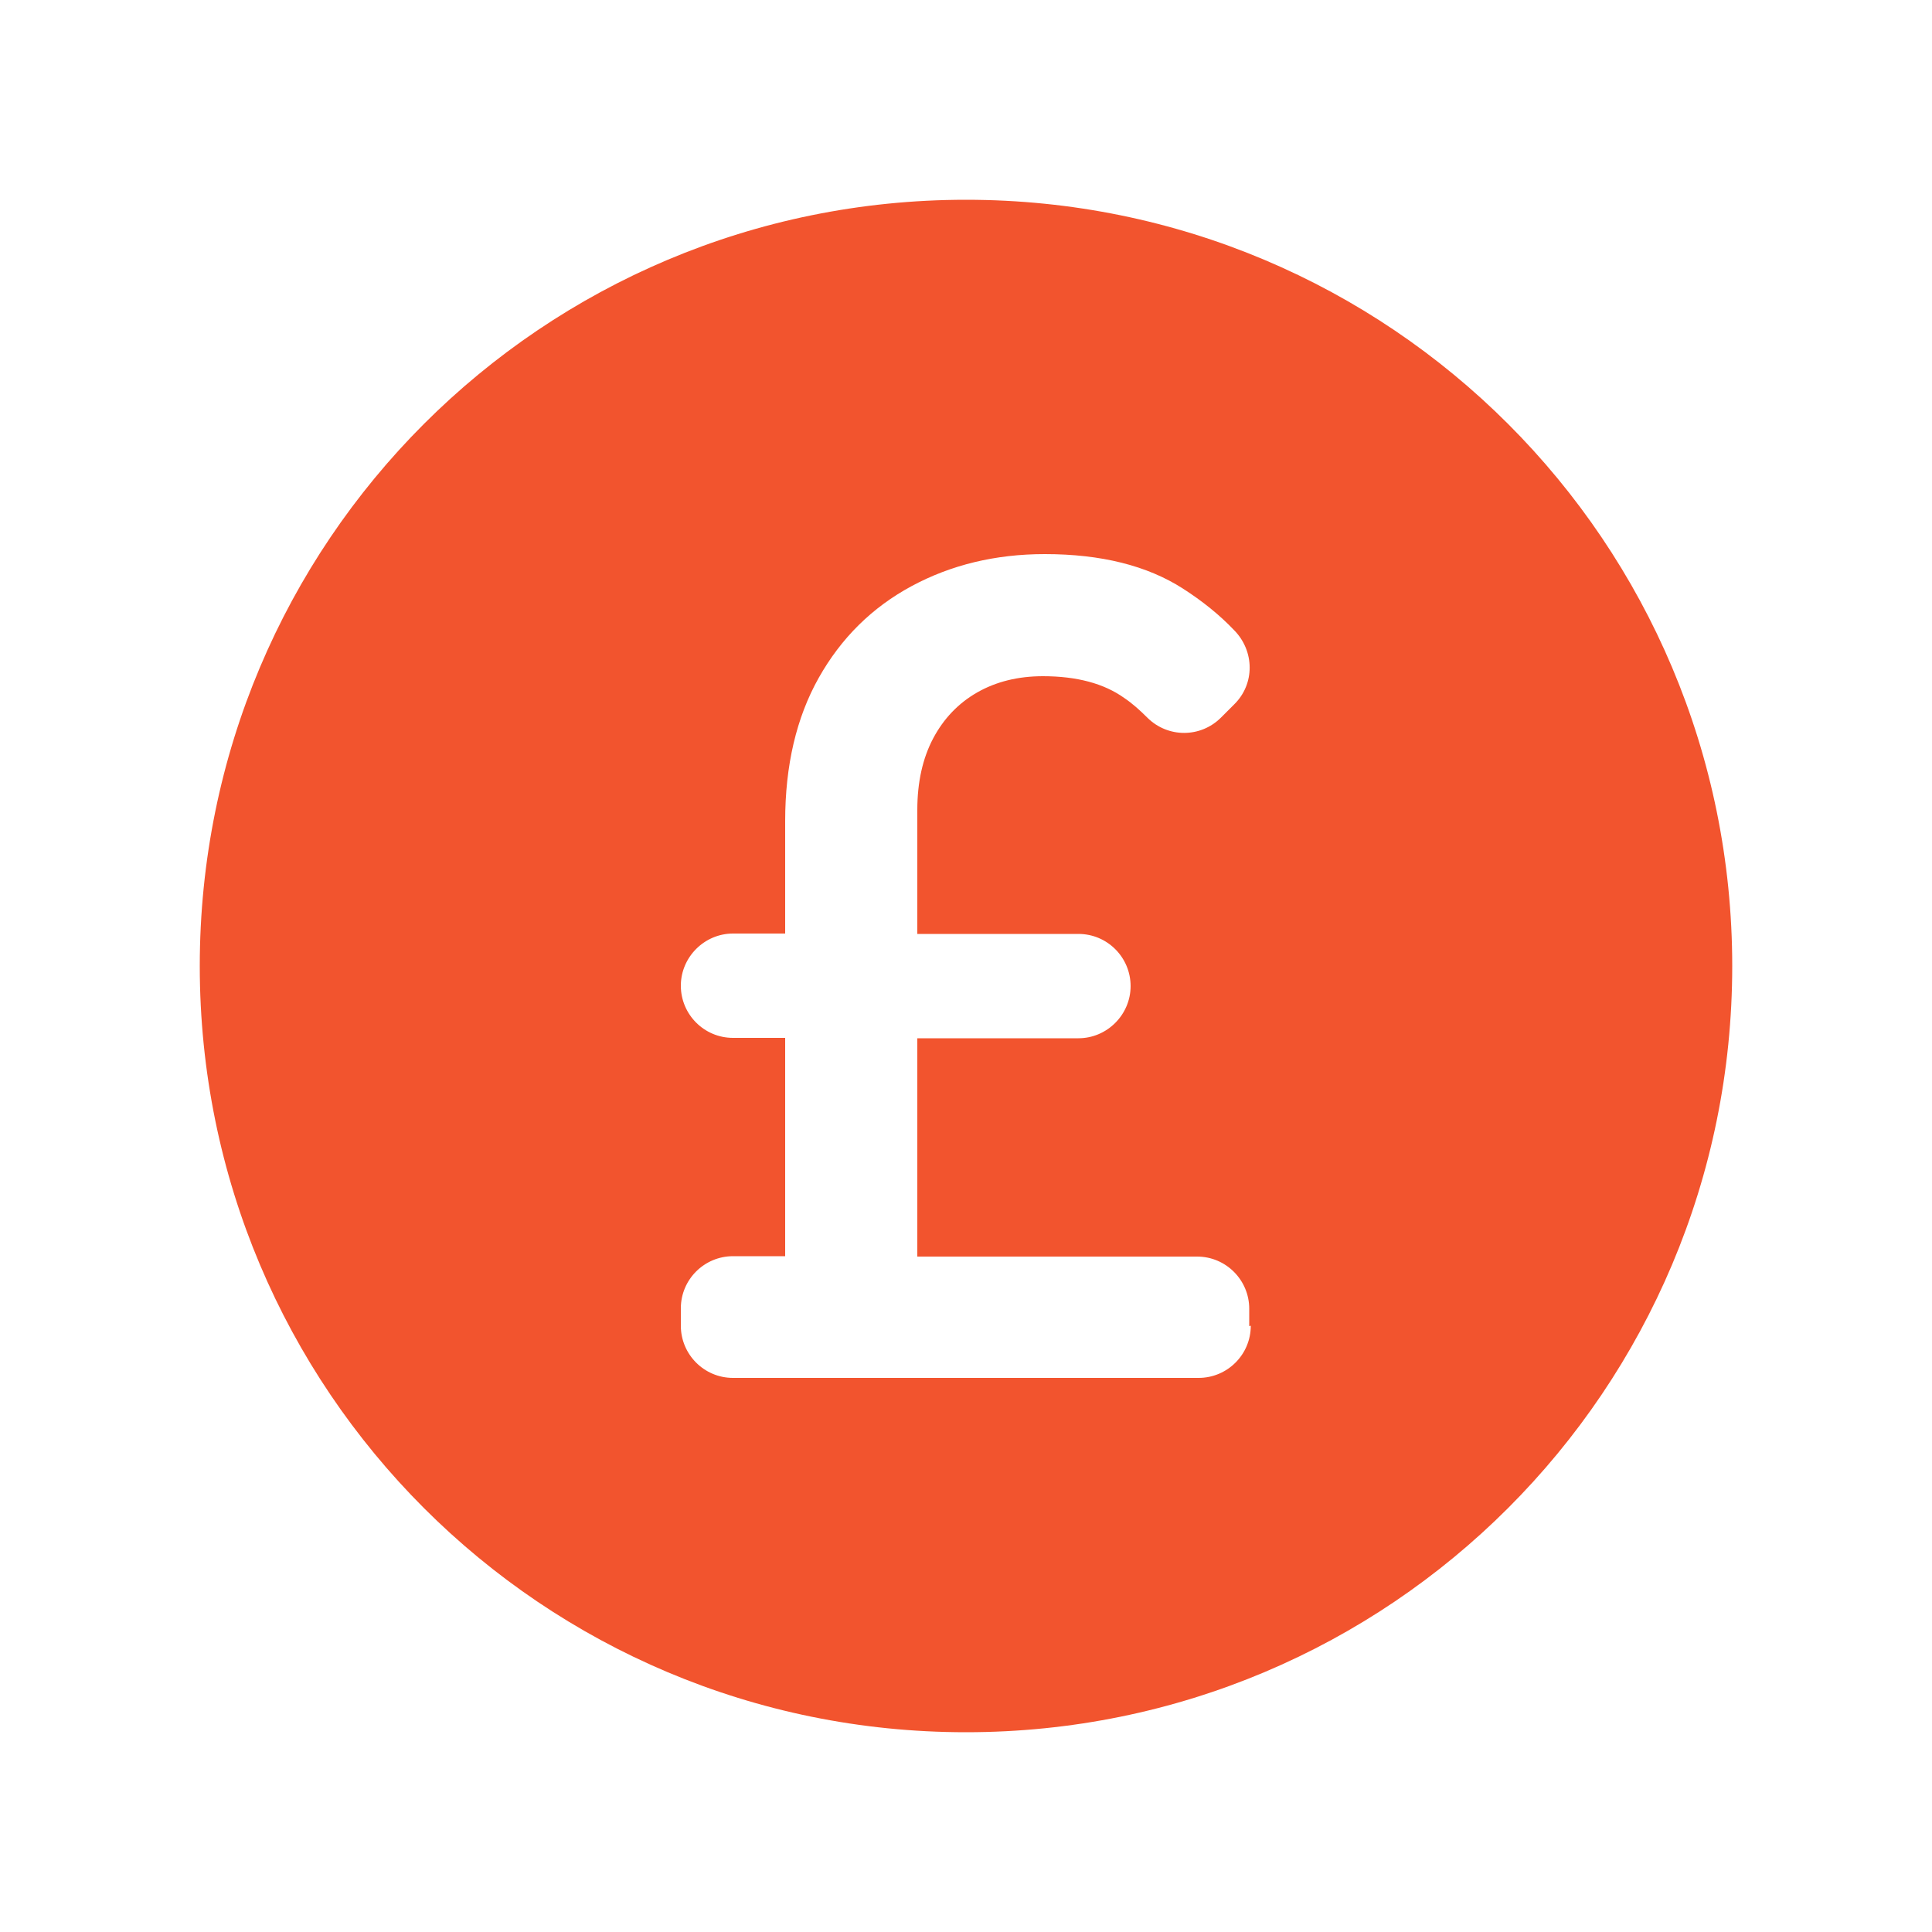 <?xml version="1.0" encoding="UTF-8"?>
<svg id="Layer_1" data-name="Layer 1" xmlns="http://www.w3.org/2000/svg" viewBox="0 0 50 50">
  <defs>
    <style>
      .cls-1 {
        fill: #f2542e;
      }
    </style>
  </defs>
  <path class="cls-1" d="M25,5.17C14.03,5.17,5.17,14.03,5.17,25s8.86,19.83,19.83,19.83,19.83-8.86,19.83-19.83S35.97,5.17,25,5.17ZM32.37,34.31c0,.75-.61,1.35-1.35,1.35h-12.05c-.75,0-1.35-.61-1.35-1.35v-.45c0-.75.61-1.35,1.35-1.35h1.35v-5.65h-1.35c-.75,0-1.35-.61-1.35-1.35s.61-1.35,1.35-1.35h1.35v-2.91c0-1.44.29-2.68.87-3.71.58-1.03,1.38-1.82,2.4-2.37,1.02-.55,2.17-.83,3.45-.83,1.46,0,2.65.3,3.57.89.5.32.95.68,1.33,1.08.53.54.54,1.39,0,1.92l-.34.34c-.53.53-1.38.53-1.91,0-.19-.19-.39-.37-.6-.51-.52-.37-1.22-.56-2.1-.56-.64,0-1.21.14-1.7.42-.49.28-.87.68-1.14,1.19-.27.51-.41,1.13-.41,1.85v3.21h4.17c.75,0,1.35.61,1.35,1.35s-.61,1.35-1.35,1.35h-4.17v5.65h7.24c.75,0,1.35.61,1.35,1.35v.45Z"/>
</svg>
